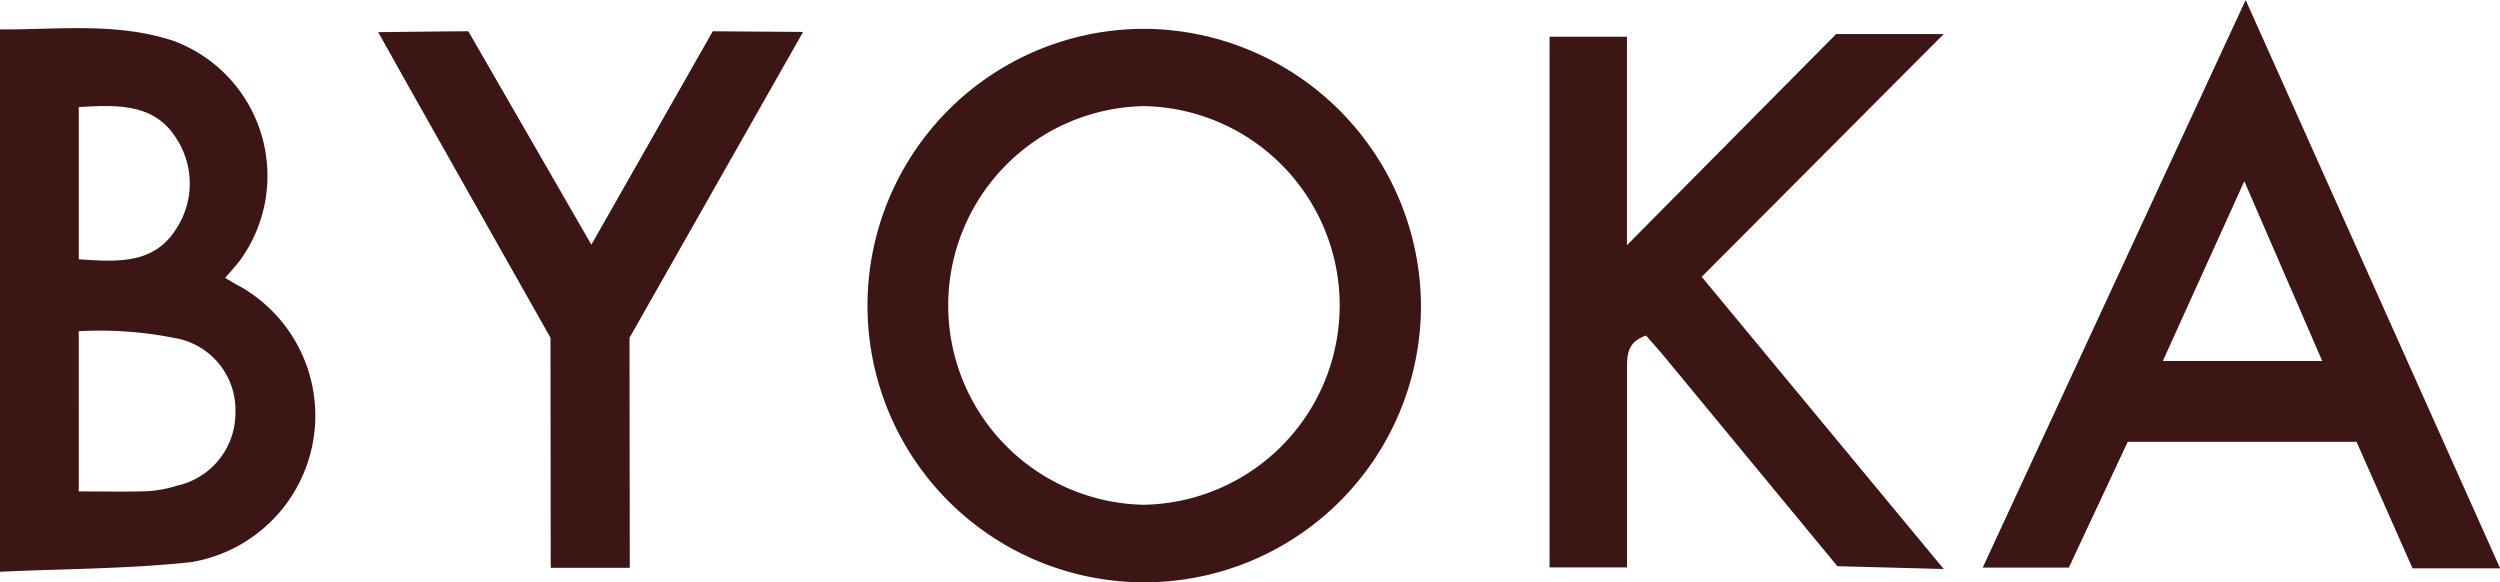 <svg xmlns="http://www.w3.org/2000/svg" width="75.883" height="17.674" viewBox="0 0 75.883 17.674">
  <g id="BYOKA_logo" transform="translate(-624 -550)">
    <g id="グループ_775" data-name="グループ 775" transform="translate(624 550)">
      <path id="パス_1383" data-name="パス 1383" d="M383.938,280.828l-6.348,6.407v-6.327h-2.349v16.107h2.351s0-4.321,0-5.98c0-.425-.019-.856.577-1.058.212.246.448.5.668.776l5.141,6.226,3.227.085-7.346-8.869,7.346-7.368Z" transform="translate(-328.207 -279.793)" fill="#3c1515"/>
      <path id="パス_1384" data-name="パス 1384" d="M203.307,280.385l-3.685,6.478-3.735-6.478s-.7,0-2.736.027c.234.438,5.23,9.275,5.23,9.275l.007,6.983h2.4c0-1.592-.005-4.729-.008-6.194v-.789l5.268-9.282Z" transform="translate(-181.672 -279.436)" fill="#3c1515"/>
      <path id="パス_1385" data-name="パス 1385" d="M277.52,280.012a8.4,8.4,0,1,0,8.3,8.443A8.446,8.446,0,0,0,277.52,280.012Zm-.114,14.445a6.051,6.051,0,0,1,.011-12.1,6.051,6.051,0,0,1-.011,12.1Z" transform="translate(-242.689 -279.136)" fill="#3c1515"/>
      <path id="パス_1386" data-name="パス 1386" d="M141.665,287.752c-.137-.078-.273-.158-.465-.269.175-.206.322-.367.454-.538a4.368,4.368,0,0,0-2.028-6.661c-1.729-.569-3.51-.333-5.26-.345V296.4c1.985-.091,3.9-.086,5.8-.291a4.508,4.508,0,0,0,1.5-8.361Zm-4.909-5.456c1.183-.07,2.3-.113,2.962.951a2.506,2.506,0,0,1-.019,2.769c-.678,1.06-1.8.978-2.942.9Zm2.956,11.5a3.779,3.779,0,0,1-.856.159c-.676.023-1.353.007-2.1.007V289.1a11.5,11.5,0,0,1,2.88.2,2.216,2.216,0,0,1,1.876,2.262A2.26,2.26,0,0,1,139.712,293.794Z" transform="translate(-134.366 -279.046)" fill="#3c1515"/>
      <path id="パス_1387" data-name="パス 1387" d="M450.56,275.526l-7.981,17.228h2.614l1.787-3.818h6.945l1.7,3.84h2.659Zm-2.514,10.957,2.473-5.457,2.365,5.457Z" transform="translate(-382.397 -275.526)" fill="#3c1515"/>
    </g>
  </g>
</svg>
